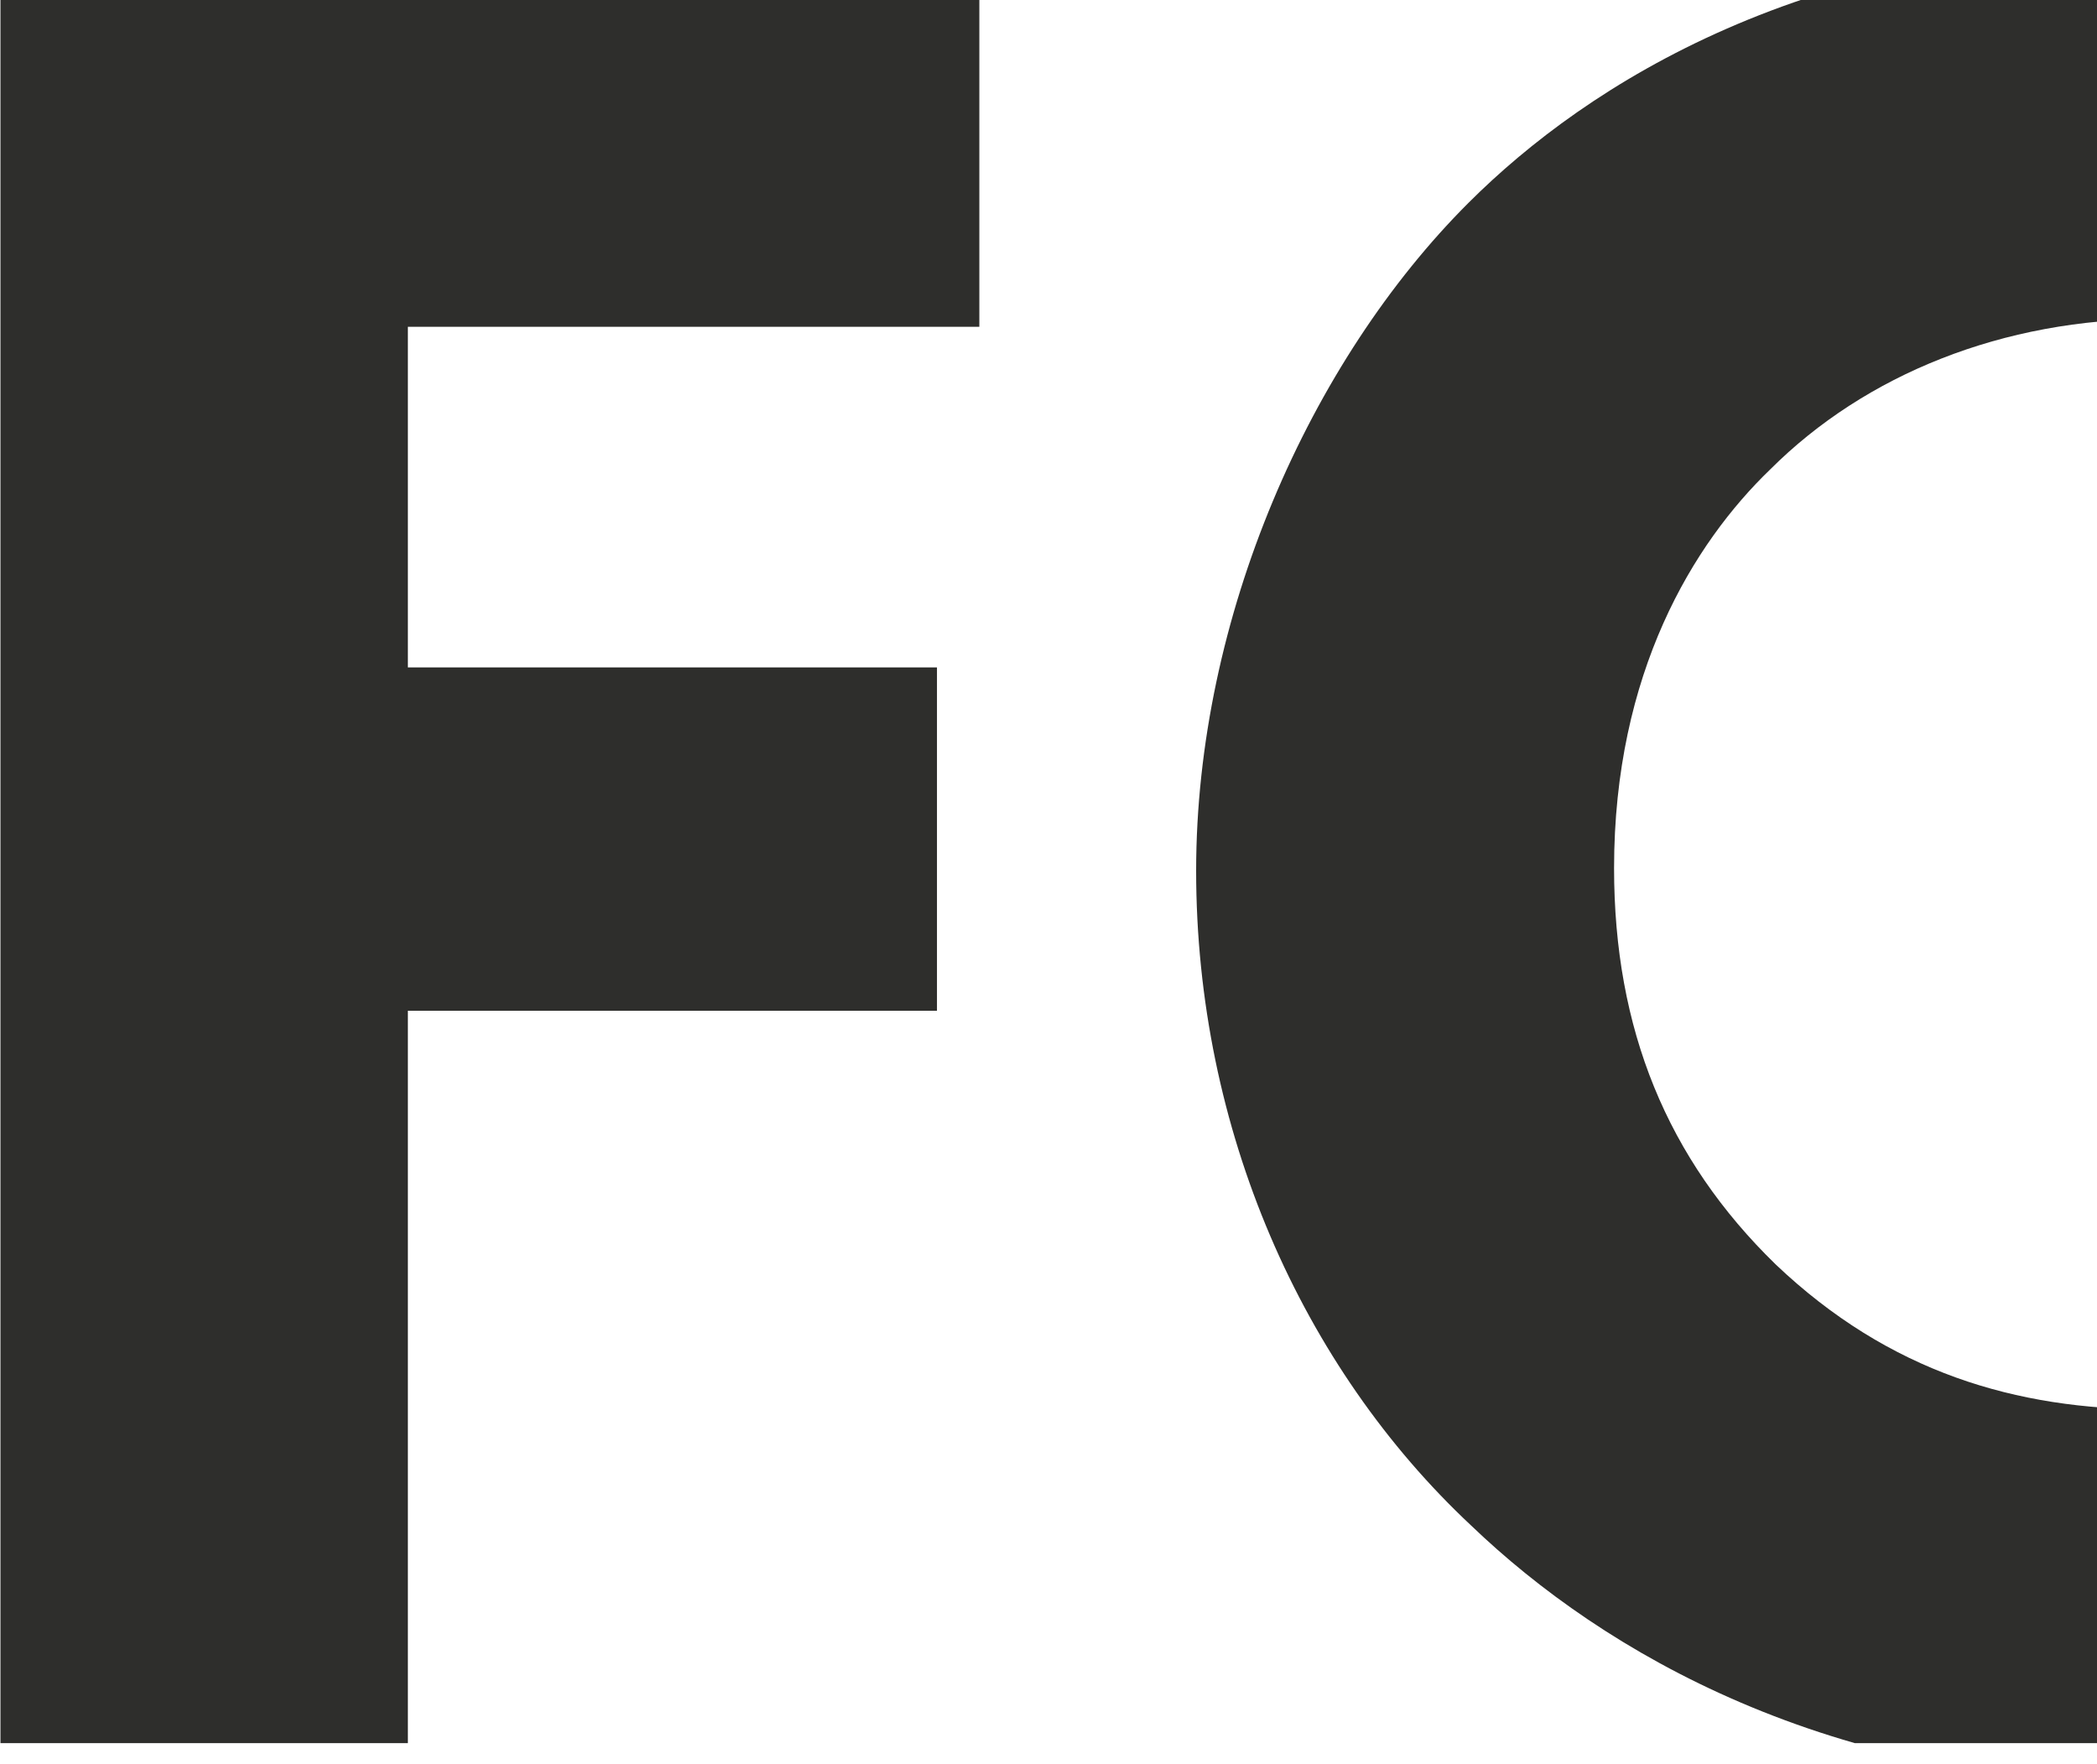 <?xml version="1.0" encoding="UTF-8" standalone="no"?>
<!DOCTYPE svg PUBLIC "-//W3C//DTD SVG 1.1//EN" "http://www.w3.org/Graphics/SVG/1.1/DTD/svg11.dtd">
<svg width="100%" height="100%" viewBox="0 0 630 530" version="1.1" xmlns="http://www.w3.org/2000/svg" xmlns:xlink="http://www.w3.org/1999/xlink" xml:space="preserve" xmlns:serif="http://www.serif.com/" style="fill-rule:evenodd;clip-rule:evenodd;stroke-linejoin:round;stroke-miterlimit:2;">
    <g transform="matrix(1,0,0,1,-79,-1114)">
        <g transform="matrix(1,0,0,2.461,0,0)">
            <g transform="matrix(0.503,0,0,0.204,-256.363,-965.316)">
                <clipPath id="_clip1">
                    <rect x="0" y="6940" width="1920" height="1054" clip-rule="nonzero"/>
                </clipPath>
                <g clip-path="url(#_clip1)">
                    <g transform="matrix(1,0,0,1,667,7994)">
                        <path d="M0,-1052.98L0,0L243.339,0L243.339,-438.286L559.355,-438.286L559.355,-643.73L243.339,-643.73L243.339,-847.565L584.664,-847.565L584.664,-1052.98L0,-1052.98Z" style="fill:#2e2e2c;fill-rule:nonzero;"/>
                    </g>
                    <g transform="matrix(1,0,0,1,2364.01,7865.39)">
                        <path d="M0,-794.776C99.541,-698.402 164.328,-559.354 164.328,-396.582C164.328,-255.952 113.738,-112.182 0,-1.555C-97.986,93.236 -230.727,153.3 -407.697,153.3C-605.224,153.3 -739.52,74.318 -818.531,-1.555C-919.656,-96.343 -982.86,-238.559 -982.86,-393.443C-982.86,-545.13 -914.905,-698.402 -820.115,-793.221C-749.021,-864.313 -617.864,-948.076 -407.697,-948.076C-243.34,-948.076 -105.876,-897.513 0,-794.776M-639.979,-633.615C-685.819,-589.387 -733.242,-511.931 -733.242,-395.027C-733.242,-298.624 -701.598,-221.197 -636.812,-157.965C-568.857,-93.207 -493.042,-71.092 -410.864,-71.092C-303.404,-71.092 -227.56,-110.598 -176.997,-161.16C-135.908,-200.666 -85.317,-274.926 -85.317,-396.582C-85.317,-505.625 -129.602,-586.22 -176.997,-633.615C-229.143,-684.177 -312.877,-723.683 -409.252,-723.683C-500.932,-723.683 -583.109,-690.512 -639.979,-633.615" style="fill:#2e2e2c;fill-rule:nonzero;"/>
                    </g>
                </g>
            </g>
        </g>
    </g>
</svg>
